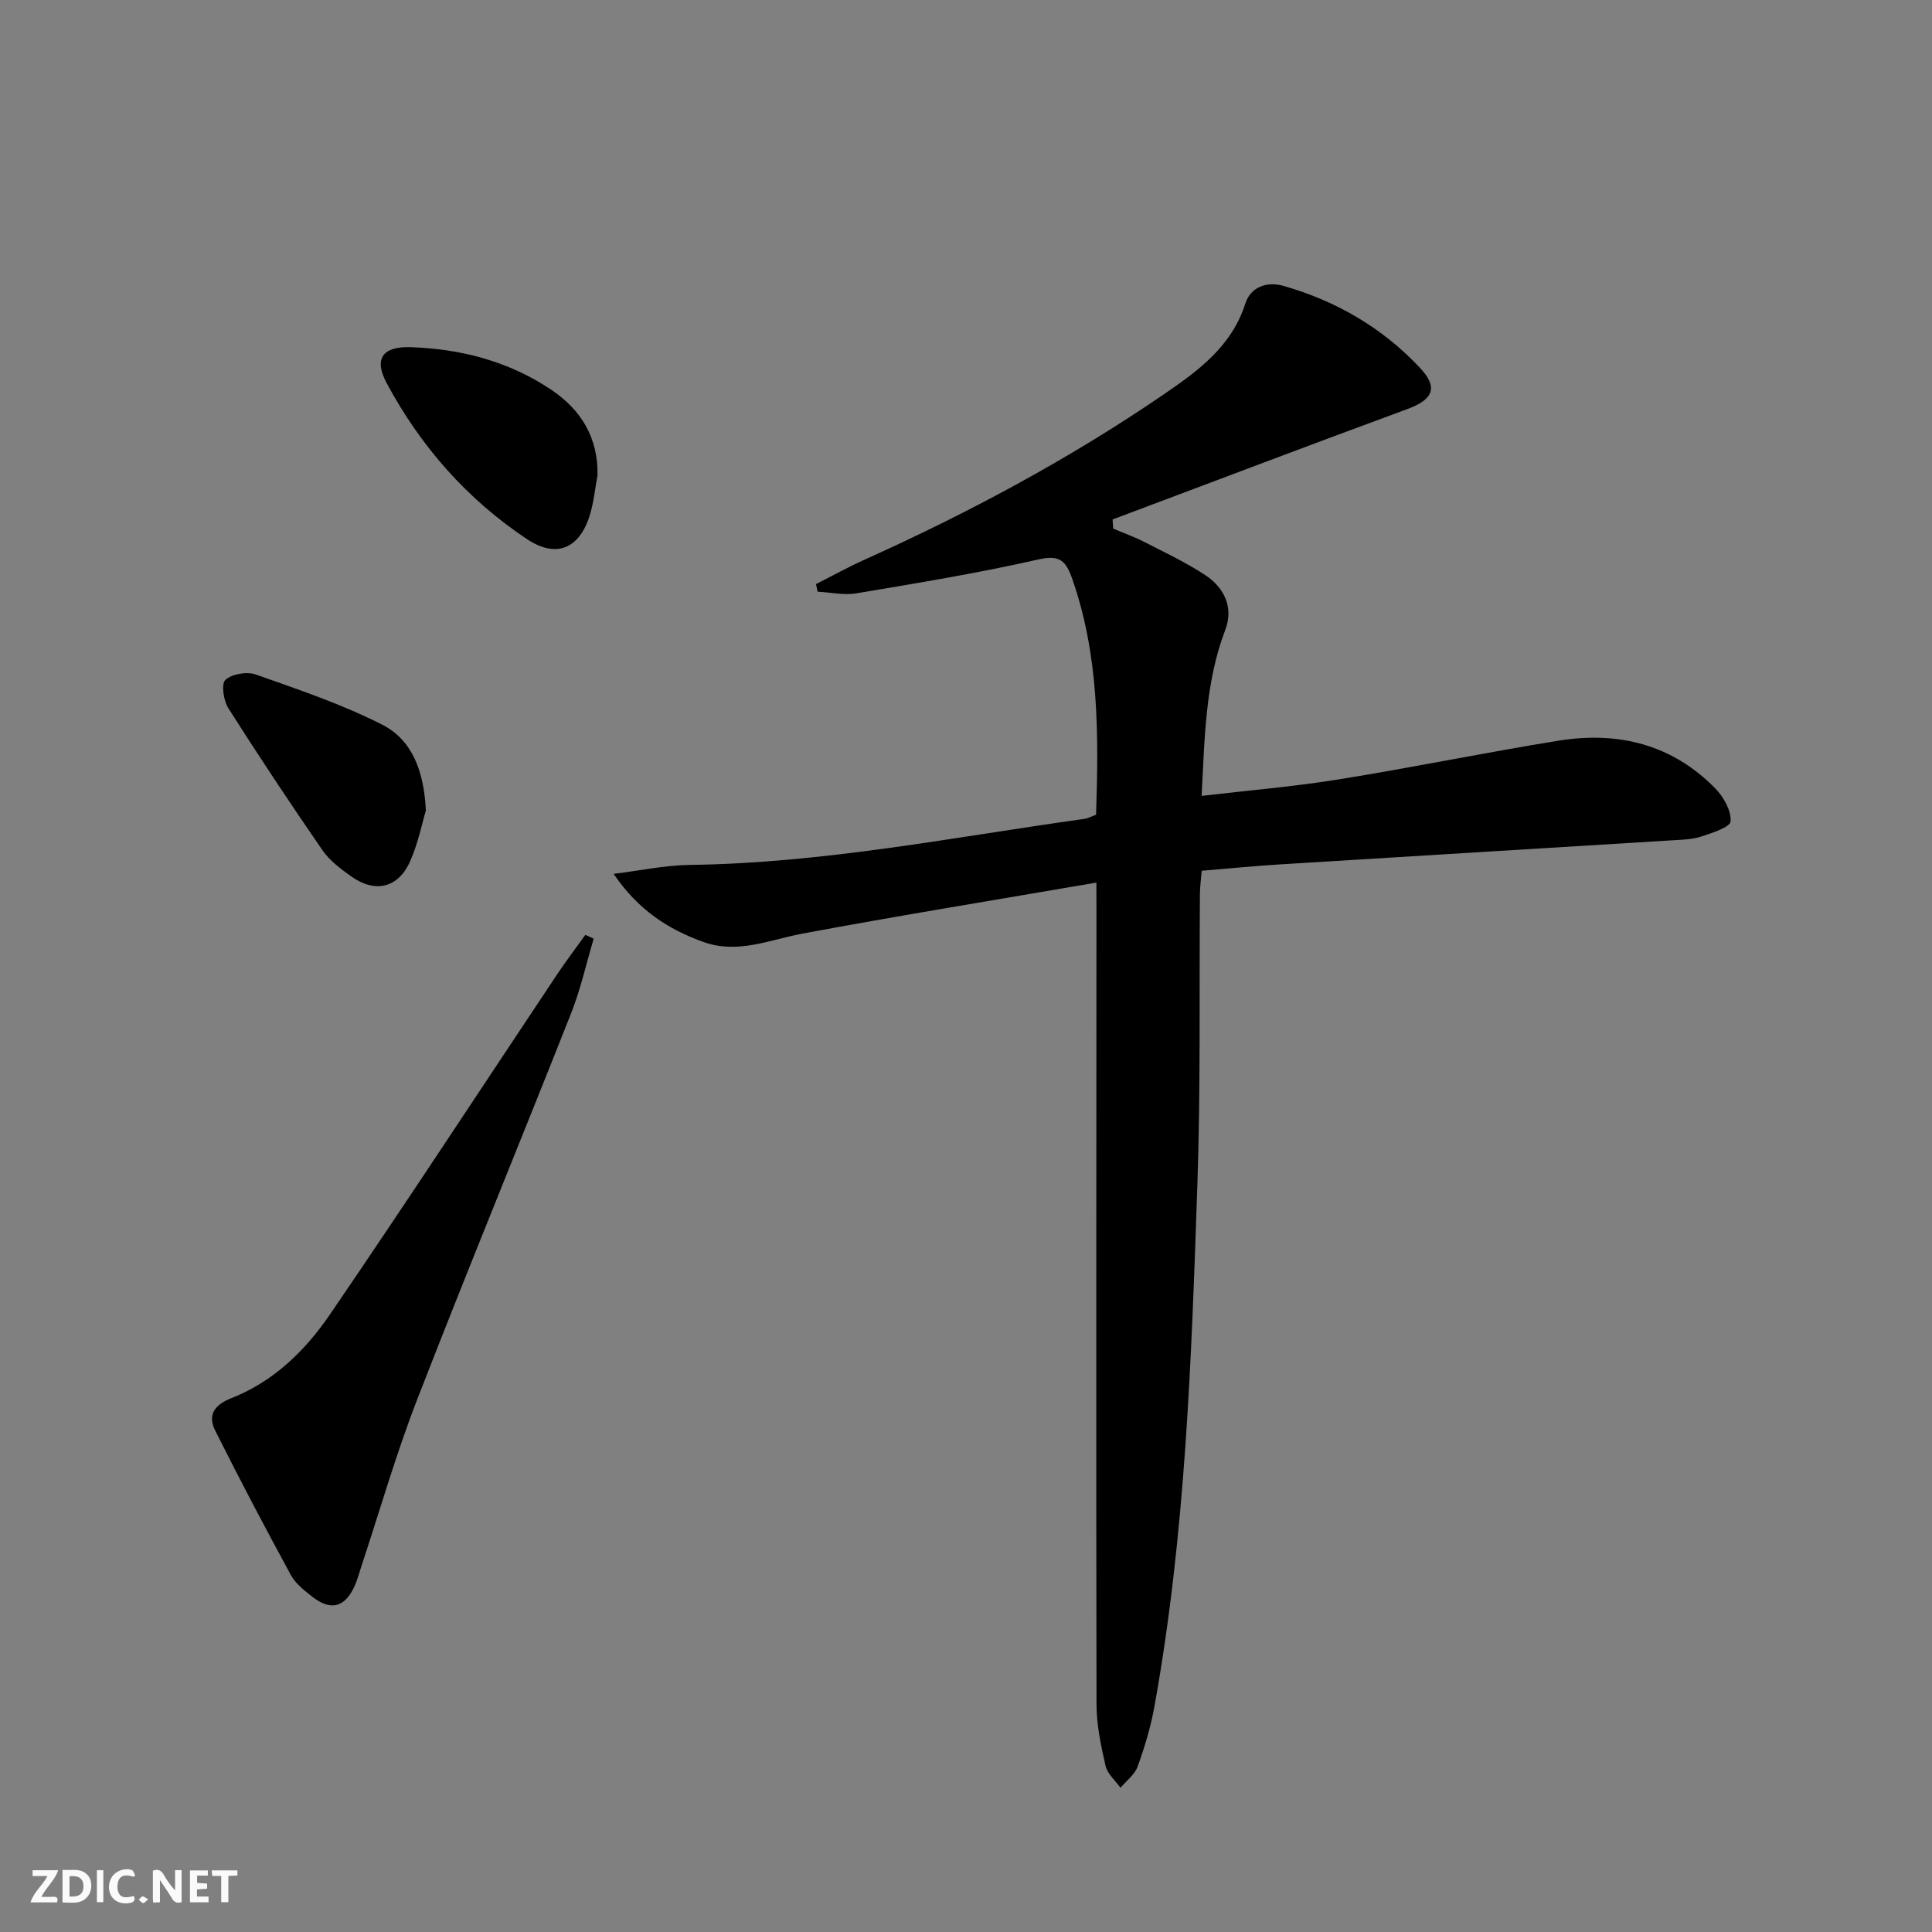 <svg enable-background="new 0 0 400 400" viewBox="0 0 400 400" xmlns="http://www.w3.org/2000/svg"><rect x="0" y="0" width="400" height="400" fill="#808080" stroke="none"/><g fill="#fbfafa"><path d="m37.59 393.81c-.92.31-1.52.05-2-.78-.7-1.2-1.52-2.34-2.47-3.78v4.59c-.55.03-.95.05-1.41.07-.03-.37-.06-.64-.06-.91 0-1.91 0-3.81 0-5.7 1.13-.41 1.77-.03 2.29.91.62 1.11 1.38 2.14 2.31 3.19v-4.2h1.35v6.61z"/><path d="m12.94 393.88v-6.75c1.9.19 3.93-.54 5.37 1.29.8 1.01.78 2.88.03 3.97-1.37 1.97-3.4 1.51-5.4 1.49m1.45-1.22c2.04.12 2.92-.58 2.89-2.21-.03-1.51-.98-2.19-2.89-2z"/><path d="m11.81 393.87h-5.49c.68-2.18 2.47-3.48 3.51-5.45h-3.08v-1.21h5.29c-.71 2.13-2.44 3.48-3.47 5.51.86 0 1.63.04 2.39-.01.79-.05 1.14.21.85 1.16"/><path d="m39.33 393.86v-6.61h3.7v1.07h-2.22v1.52c.68.04 1.34.09 2.07.13v1.07c-.72.05-1.38.09-2.1.14v1.48h2.4v1.19h-3.85z"/><path d="m27.71 388.56c-1.15-.3-2.46-.61-3.1.64-.37.73-.41 1.93-.06 2.67.63 1.35 1.99.93 3.17.68.35.94-.01 1.32-.93 1.46-1.62.25-3.05-.27-3.76-1.48-.73-1.25-.6-3.03.31-4.17.88-1.11 2.71-1.7 4-1.16.32.13.44.74.65 1.12-.1.08-.19.16-.28.24"/><path d="m49.15 387.24v1.07c-.59.02-1.17.05-1.87.08v5.44h-1.48v-5.44h-1.85c-.05-.4-.08-.73-.13-1.15z"/><path d="m20.06 387.21h1.33v6.62h-1.33z"/><path d="m30.68 393.25c-.49.38-.8.79-1.05.76-.32-.05-.6-.45-.9-.7.26-.24.51-.64.8-.67.29-.04.62.3 1.15.61"/></g><path d="m227 182.73c-20.92 3.6-40.9 6.84-60.79 10.55-6.82 1.27-13.41 4.28-20.47 1.78-7.29-2.58-13.62-6.64-18.69-14.13 5.27-.65 10.54-1.79 15.82-1.86 27.54-.36 54.48-5.73 81.61-9.53.78-.11 1.52-.52 2.45-.85.54-16.59.63-32.94-4.92-48.8-1.3-3.71-2.51-5.09-7.03-4.06-12.44 2.83-25.06 4.89-37.65 7.01-2.59.44-5.37-.2-8.06-.34-.11-.52-.21-1.04-.32-1.57 3.33-1.68 6.6-3.5 10-5.03 21.57-9.71 42.36-20.83 61.89-34.18 7.13-4.87 14.14-9.93 17-18.89 1.1-3.43 4.46-4.61 7.85-3.65 10.93 3.11 20.52 8.67 28.31 16.99 3.86 4.12 2.71 6.57-2.72 8.56-20.35 7.48-40.63 15.2-60.93 22.82.04.63.09 1.26.13 1.89 2.13.91 4.33 1.69 6.39 2.74 4.29 2.2 8.68 4.26 12.69 6.91 3.94 2.6 5.88 6.72 4.12 11.32-4.18 10.95-4.25 22.38-4.9 34.37 9.66-1.14 19.04-1.91 28.3-3.4 15.24-2.45 30.37-5.57 45.6-8.03 12.34-1.99 23.56.75 32.51 9.95 1.69 1.74 3.27 4.56 3.11 6.76-.08 1.2-3.82 2.39-6.06 3.13-1.85.61-3.91.66-5.89.78-27.2 1.68-54.4 3.32-81.6 5.01-5.14.32-10.26.83-15.95 1.3-.13 1.68-.36 3.25-.37 4.83-.16 19.99.16 40-.52 59.97-1.23 36.21-2.44 72.45-8.9 108.23-.76 4.22-2.02 8.39-3.47 12.42-.6 1.68-2.33 2.95-3.55 4.41-1.07-1.5-2.71-2.87-3.09-4.52-.96-4.18-1.88-8.5-1.88-12.76-.1-54.44-.03-108.88-.01-163.32-.01-1.97-.01-3.93-.01-6.81z" fill="#000001"/><path d="m122.92 194.34c-1.54 5.15-2.7 10.44-4.67 15.42-10.55 26.7-21.5 53.25-31.89 80.02-4.37 11.26-7.7 22.92-11.51 34.4-.47 1.41-.83 2.88-1.45 4.23-2.01 4.38-4.9 5.16-8.67 2.23-1.69-1.31-3.54-2.76-4.53-4.58-5.37-9.86-10.6-19.8-15.63-29.84-1.63-3.26-.24-5.34 3.39-6.77 8.64-3.4 15.21-9.79 20.29-17.22 15.94-23.32 31.4-46.97 47.08-70.47 1.87-2.8 3.9-5.48 5.86-8.21.58.26 1.16.53 1.73.79z" fill="#000001"/><path d="m123.71 98.41c-.52 2.76-.78 5.6-1.6 8.26-2.15 6.93-6.94 8.99-13.02 4.94-12.39-8.25-22.03-19.21-29.05-32.32-2.67-4.98-.86-7.6 4.93-7.41 10.46.34 20.37 2.92 29.14 8.8 6.19 4.15 9.74 9.92 9.6 17.73z" fill="#000001"/><path d="m88.17 167.81c-.79 2.64-1.6 6.77-3.26 10.51-2.47 5.57-7.28 6.66-12.27 3.08-2.14-1.54-4.4-3.21-5.86-5.34-6.68-9.69-13.2-19.5-19.51-29.44-1-1.57-1.5-5.06-.6-5.86 1.37-1.24 4.44-1.76 6.27-1.12 8.86 3.13 17.84 6.15 26.18 10.39 6.08 3.09 8.65 9.38 9.05 17.78z" fill="#000001"/></svg>
